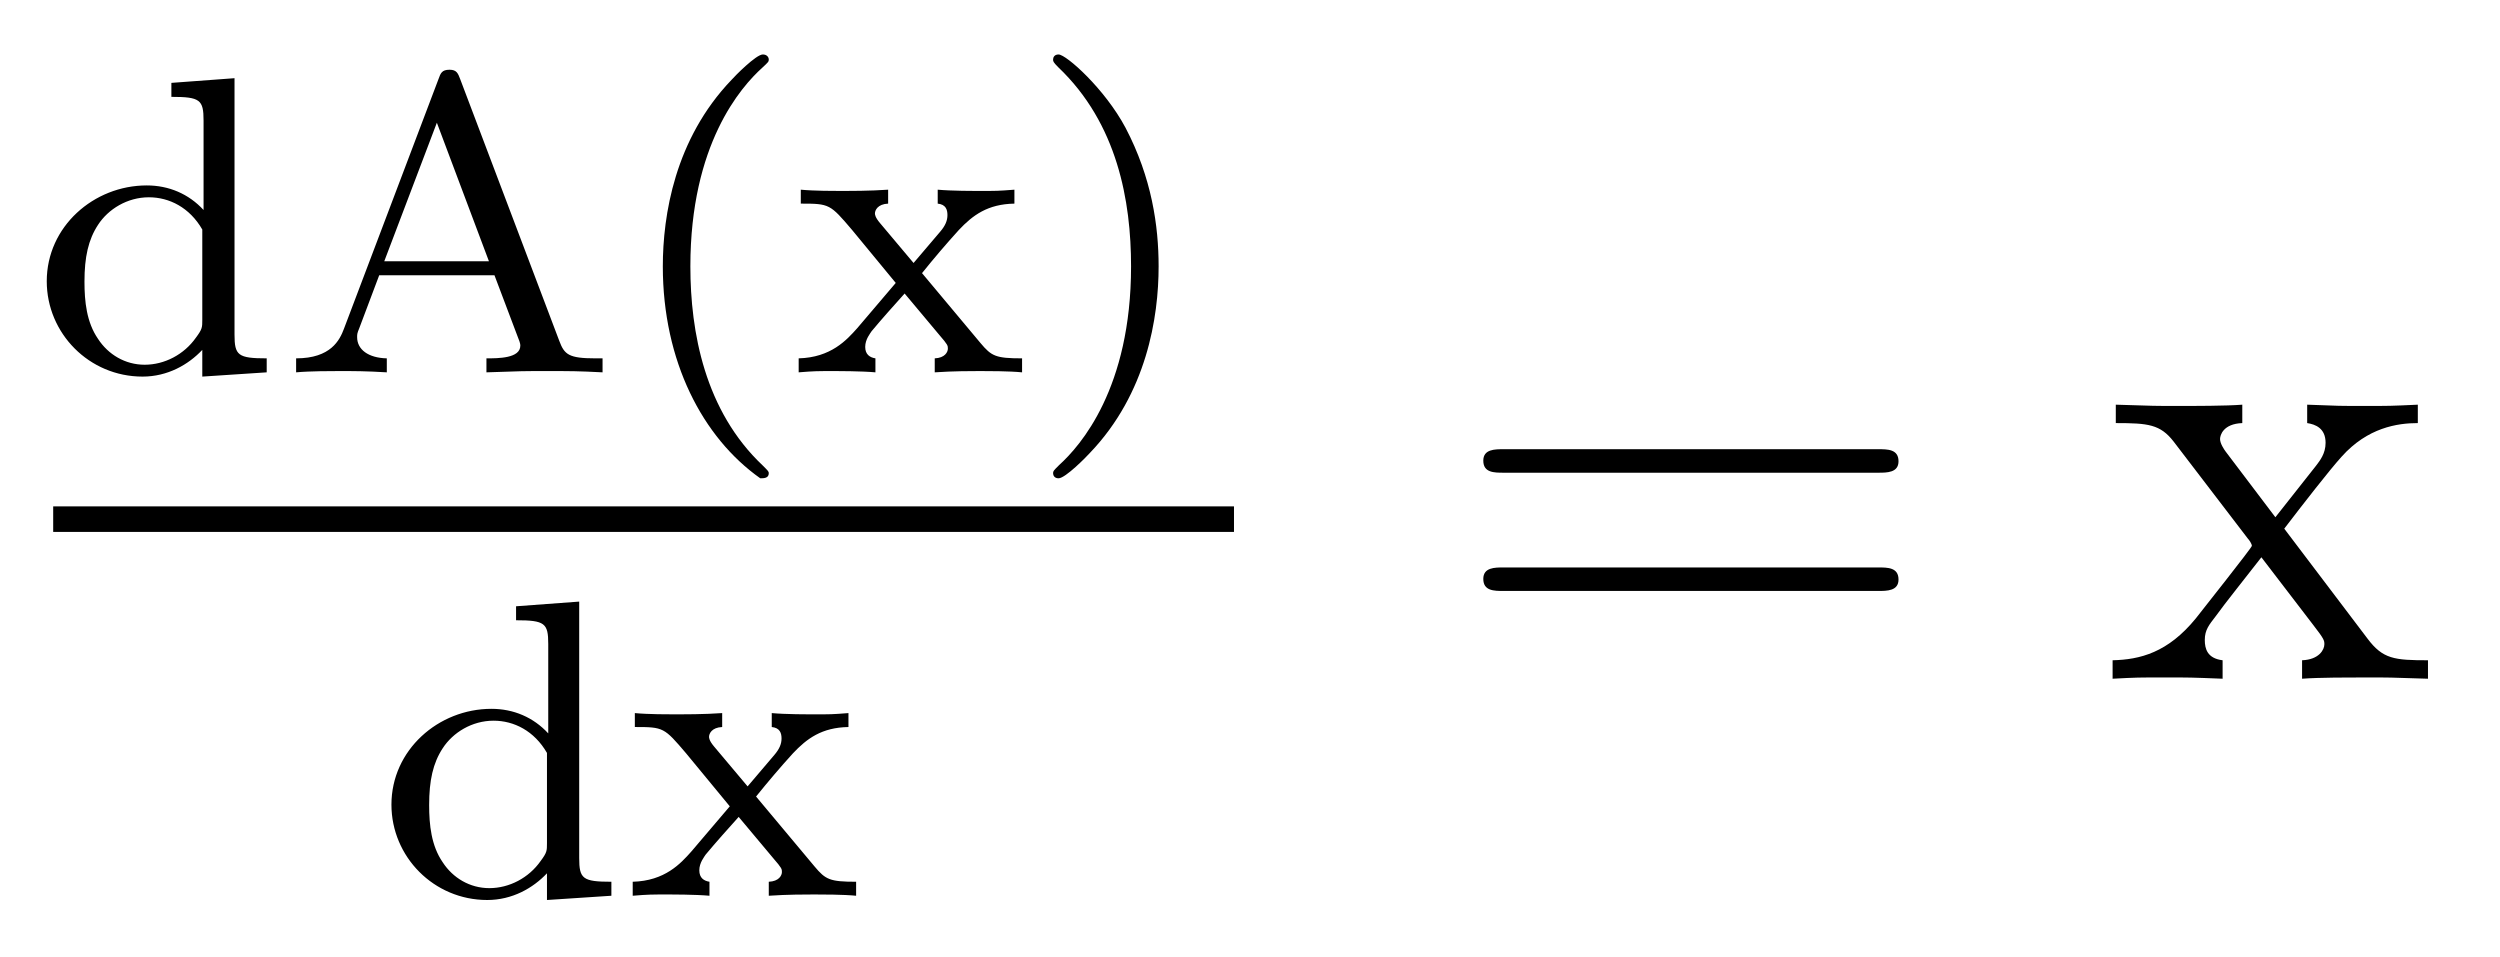<?xml version='1.0' encoding='UTF-8'?>
<!-- This file was generated by dvisvgm 2.8.1 -->
<svg version='1.1' xmlns='http://www.w3.org/2000/svg' xmlns:xlink='http://www.w3.org/1999/xlink' width='47pt' height='18pt' viewBox='0 -18 47 18'>
<g id='page1'>
<g transform='matrix(1 0 0 -1 -129 649)'>
<path d='M132.222 665.442V665.179C132.763 665.179 132.827 665.124 132.827 664.733V663.052C132.548 663.355 132.174 663.514 131.759 663.514C130.763 663.514 129.879 662.741 129.879 661.713C129.879 660.733 130.676 659.92 131.68 659.92C132.15 659.92 132.54 660.143 132.803 660.422V659.92L134.014 660V660.263C133.473 660.263 133.409 660.319 133.409 660.709V665.53L132.222 665.442ZM132.803 660.988C132.803 660.845 132.803 660.813 132.684 660.653C132.461 660.335 132.094 660.143 131.72 660.143C131.353 660.143 131.034 660.335 130.843 660.629C130.628 660.94 130.588 661.331 130.588 661.705C130.588 662.167 130.66 662.494 130.843 662.773C131.034 663.068 131.393 663.291 131.799 663.291C132.182 663.291 132.564 663.1 132.803 662.685V660.988ZM137.651 665.514C137.611 665.618 137.587 665.689 137.452 665.689C137.308 665.689 137.284 665.626 137.244 665.514L135.467 660.821C135.387 660.606 135.22 660.263 134.567 660.263V660C134.822 660.024 135.244 660.024 135.387 660.024C135.642 660.024 135.882 660.024 136.272 660V660.263C135.922 660.271 135.714 660.43 135.714 660.661C135.714 660.717 135.714 660.733 135.754 660.829L136.129 661.825H138.296L138.742 660.645C138.782 660.55 138.782 660.518 138.782 660.502C138.782 660.263 138.368 660.263 138.145 660.263V660C138.822 660.024 138.838 660.024 139.276 660.024C139.722 660.024 139.866 660.024 140.328 660V660.263H140.193C139.691 660.263 139.611 660.335 139.515 660.59L137.651 665.514ZM137.213 664.693L138.192 662.088H136.224L137.213 664.693ZM143.293 658.008C143.357 658.008 143.453 658.008 143.453 658.103C143.453 658.135 143.445 658.143 143.341 658.247C142.25 659.275 141.979 660.757 141.979 661.992C141.979 664.287 142.927 665.363 143.333 665.729C143.445 665.833 143.453 665.841 143.453 665.881C143.453 665.921 143.421 665.976 143.341 665.976C143.214 665.976 142.815 665.57 142.752 665.498C141.684 664.383 141.461 662.948 141.461 661.992C141.461 660.207 142.21 658.773 143.293 658.008ZM146.334 661.865C146.557 662.143 146.788 662.414 147.027 662.677C147.29 662.956 147.569 663.163 148.071 663.172V663.434C147.76 663.41 147.744 663.41 147.386 663.41C147.346 663.41 146.876 663.41 146.629 663.434V663.172C146.781 663.156 146.812 663.06 146.812 662.956C146.812 662.853 146.772 662.757 146.677 662.646L146.175 662.056L145.545 662.805C145.449 662.917 145.449 662.972 145.449 662.988C145.449 663.044 145.497 663.163 145.697 663.172V663.434C145.378 663.41 144.932 663.41 144.844 663.41C144.7 663.41 144.294 663.41 144.055 663.434V663.172C144.597 663.172 144.605 663.163 145.019 662.677L145.84 661.681L145.115 660.829C144.916 660.606 144.621 660.279 144.015 660.263V660C144.31 660.024 144.366 660.024 144.7 660.024C144.716 660.024 145.203 660.024 145.458 660V660.263C145.354 660.279 145.266 660.335 145.266 660.478C145.266 660.622 145.362 660.733 145.386 660.773C145.585 661.012 145.8 661.251 146.007 661.482L146.661 660.701C146.82 660.518 146.82 660.502 146.82 660.446C146.82 660.382 146.765 660.271 146.573 660.263V660C146.916 660.024 147.274 660.024 147.426 660.024C147.569 660.024 147.975 660.024 148.215 660V660.263C147.72 660.263 147.641 660.303 147.434 660.55L146.334 661.865ZM150.782 661.992C150.782 662.749 150.654 663.657 150.16 664.598C149.77 665.331 149.045 665.976 148.901 665.976C148.822 665.976 148.798 665.921 148.798 665.881C148.798 665.849 148.798 665.833 148.894 665.737C150.009 664.677 150.264 663.219 150.264 661.992C150.264 659.705 149.316 658.622 148.91 658.255C148.806 658.151 148.798 658.143 148.798 658.103C148.798 658.064 148.822 658.008 148.901 658.008C149.029 658.008 149.427 658.414 149.491 658.486C150.559 659.602 150.782 661.036 150.782 661.992Z'/>
<path d='M130 657H152.199V657.48H130'/>
<path d='M138.702 655.602V655.339C139.243 655.339 139.307 655.284 139.307 654.893V653.212C139.028 653.515 138.654 653.674 138.239 653.674C137.243 653.674 136.359 652.901 136.359 651.873C136.359 650.893 137.156 650.08 138.16 650.08C138.63 650.08 139.02 650.303 139.283 650.582V650.08L140.494 650.16V650.423C139.953 650.423 139.889 650.479 139.889 650.869V655.69L138.702 655.602ZM139.283 651.148C139.283 651.005 139.283 650.973 139.164 650.813C138.941 650.495 138.574 650.303 138.2 650.303C137.833 650.303 137.514 650.495 137.323 650.789C137.108 651.1 137.068 651.491 137.068 651.865C137.068 652.327 137.14 652.654 137.323 652.933C137.514 653.228 137.873 653.451 138.279 653.451C138.662 653.451 139.044 653.26 139.283 652.845V651.148ZM143.214 652.025C143.438 652.303 143.668 652.574 143.907 652.837C144.17 653.116 144.449 653.323 144.951 653.332V653.594C144.641 653.57 144.625 653.57 144.266 653.57C144.226 653.57 143.756 653.57 143.509 653.594V653.332C143.661 653.316 143.693 653.22 143.693 653.116C143.693 653.013 143.652 652.917 143.557 652.806L143.055 652.216L142.425 652.965C142.33 653.077 142.33 653.132 142.33 653.148C142.33 653.204 142.377 653.323 142.577 653.332V653.594C142.258 653.57 141.812 653.57 141.724 653.57C141.581 653.57 141.174 653.57 140.935 653.594V653.332C141.477 653.332 141.485 653.323 141.899 652.837L142.72 651.841L141.995 650.989C141.796 650.766 141.501 650.439 140.895 650.423V650.16C141.19 650.184 141.246 650.184 141.581 650.184C141.597 650.184 142.083 650.184 142.338 650.16V650.423C142.234 650.439 142.147 650.495 142.147 650.638C142.147 650.782 142.242 650.893 142.266 650.933C142.465 651.172 142.68 651.411 142.887 651.642L143.541 650.861C143.7 650.678 143.7 650.662 143.7 650.606C143.7 650.542 143.645 650.431 143.453 650.423V650.16C143.796 650.184 144.154 650.184 144.306 650.184C144.449 650.184 144.856 650.184 145.095 650.16V650.423C144.601 650.423 144.521 650.463 144.314 650.71L143.214 652.025Z'/>
<path d='M164.309 658.113C164.476 658.113 164.692 658.113 164.692 658.328C164.692 658.555 164.488 658.555 164.309 658.555H157.268C157.101 658.555 156.886 658.555 156.886 658.34C156.886 658.113 157.089 658.113 157.268 658.113H164.309ZM164.309 655.89C164.476 655.89 164.692 655.89 164.692 656.105C164.692 656.332 164.488 656.332 164.309 656.332H157.268C157.101 656.332 156.886 656.332 156.886 656.117C156.886 655.89 157.089 655.89 157.268 655.89H164.309Z'/>
<path d='M171.944 657.061C172.291 657.515 172.793 658.161 173.02 658.412C173.51 658.962 174.072 659.046 174.455 659.046V659.392C173.941 659.368 173.917 659.368 173.451 659.368C172.996 659.368 172.973 659.368 172.375 659.392V659.046C172.53 659.022 172.721 658.95 172.721 658.675C172.721 658.472 172.614 658.34 172.542 658.245L171.777 657.276L170.845 658.507C170.809 658.555 170.737 658.663 170.737 658.747C170.737 658.818 170.797 659.033 171.155 659.046V659.392C170.857 659.368 170.247 659.368 169.924 659.368C169.53 659.368 169.506 659.368 168.777 659.392V659.046C169.386 659.046 169.613 659.022 169.864 658.699L171.263 656.87C171.287 656.846 171.335 656.774 171.335 656.738C171.335 656.703 170.402 655.531 170.283 655.376C169.757 654.73 169.231 654.599 168.717 654.587V654.24C169.171 654.264 169.195 654.264 169.709 654.264C170.163 654.264 170.187 654.264 170.785 654.24V654.587C170.498 654.622 170.45 654.802 170.45 654.969C170.45 655.16 170.534 655.256 170.653 655.412C170.832 655.662 171.227 656.152 171.514 656.523L172.494 655.244C172.698 654.981 172.698 654.957 172.698 654.886C172.698 654.79 172.602 654.599 172.279 654.587V654.24C172.59 654.264 173.176 654.264 173.51 654.264C173.905 654.264 173.929 654.264 174.646 654.24V654.587C174.012 654.587 173.797 654.611 173.51 654.993L171.944 657.061Z'/>
</g>
</g>
</svg>